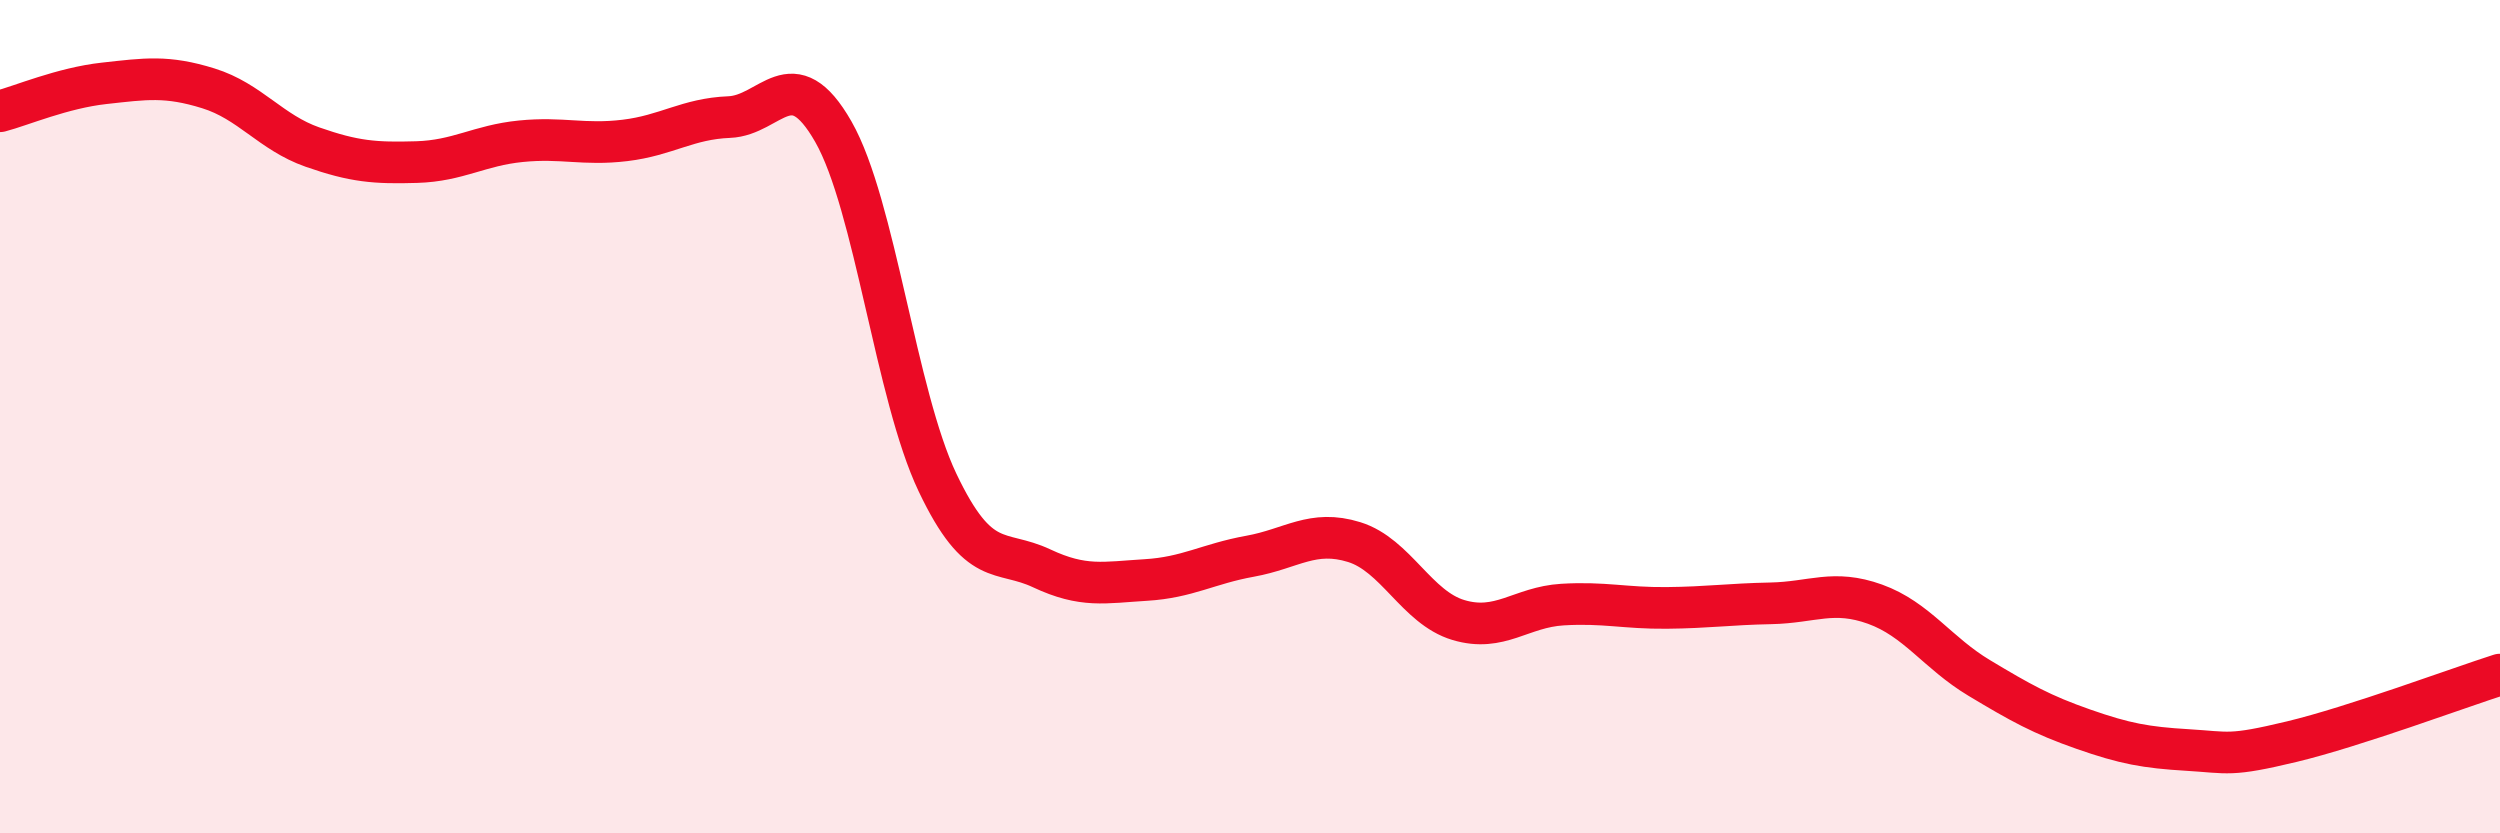 
    <svg width="60" height="20" viewBox="0 0 60 20" xmlns="http://www.w3.org/2000/svg">
      <path
        d="M 0,2.67 C 0.5,2.54 1.5,2.11 2.5,2 C 3.5,1.89 4,1.81 5,2.12 C 6,2.43 6.5,3.18 7.5,3.53 C 8.5,3.88 9,3.92 10,3.89 C 11,3.86 11.5,3.49 12.5,3.39 C 13.5,3.29 14,3.49 15,3.37 C 16,3.25 16.5,2.85 17.5,2.81 C 18.5,2.77 19,1.41 20,3.16 C 21,4.91 21.5,9.48 22.5,11.58 C 23.5,13.68 24,13.17 25,13.64 C 26,14.11 26.5,13.98 27.5,13.92 C 28.5,13.86 29,13.53 30,13.35 C 31,13.17 31.5,12.7 32.5,13.01 C 33.5,13.32 34,14.58 35,14.88 C 36,15.18 36.5,14.57 37.5,14.51 C 38.5,14.45 39,14.6 40,14.59 C 41,14.58 41.5,14.5 42.5,14.48 C 43.5,14.46 44,14.14 45,14.5 C 46,14.86 46.5,15.67 47.5,16.27 C 48.5,16.87 49,17.15 50,17.5 C 51,17.85 51.5,17.94 52.5,18 C 53.5,18.06 53.5,18.16 55,17.8 C 56.5,17.44 59,16.51 60,16.19L60 20L0 20Z"
        fill="#EB0A25"
        opacity="0.1"
        stroke-linecap="round"
        stroke-linejoin="round"
      />
      <path
        d="M 0,2.67 C 0.5,2.54 1.5,2.11 2.5,2 C 3.5,1.89 4,1.81 5,2.12 C 6,2.43 6.5,3.18 7.5,3.53 C 8.5,3.88 9,3.92 10,3.89 C 11,3.86 11.5,3.49 12.5,3.39 C 13.5,3.29 14,3.49 15,3.37 C 16,3.25 16.5,2.85 17.5,2.81 C 18.5,2.77 19,1.41 20,3.16 C 21,4.91 21.5,9.48 22.5,11.58 C 23.5,13.68 24,13.17 25,13.64 C 26,14.11 26.5,13.98 27.5,13.92 C 28.5,13.86 29,13.53 30,13.35 C 31,13.17 31.5,12.7 32.5,13.01 C 33.5,13.32 34,14.58 35,14.88 C 36,15.18 36.5,14.57 37.5,14.51 C 38.5,14.45 39,14.6 40,14.59 C 41,14.58 41.5,14.5 42.5,14.48 C 43.5,14.46 44,14.14 45,14.5 C 46,14.86 46.5,15.67 47.5,16.27 C 48.5,16.87 49,17.15 50,17.5 C 51,17.85 51.5,17.94 52.5,18 C 53.5,18.06 53.5,18.16 55,17.8 C 56.5,17.44 59,16.51 60,16.19"
        stroke="#EB0A25"
        stroke-width="1"
        fill="none"
        stroke-linecap="round"
        stroke-linejoin="round"
      />
    </svg>
  